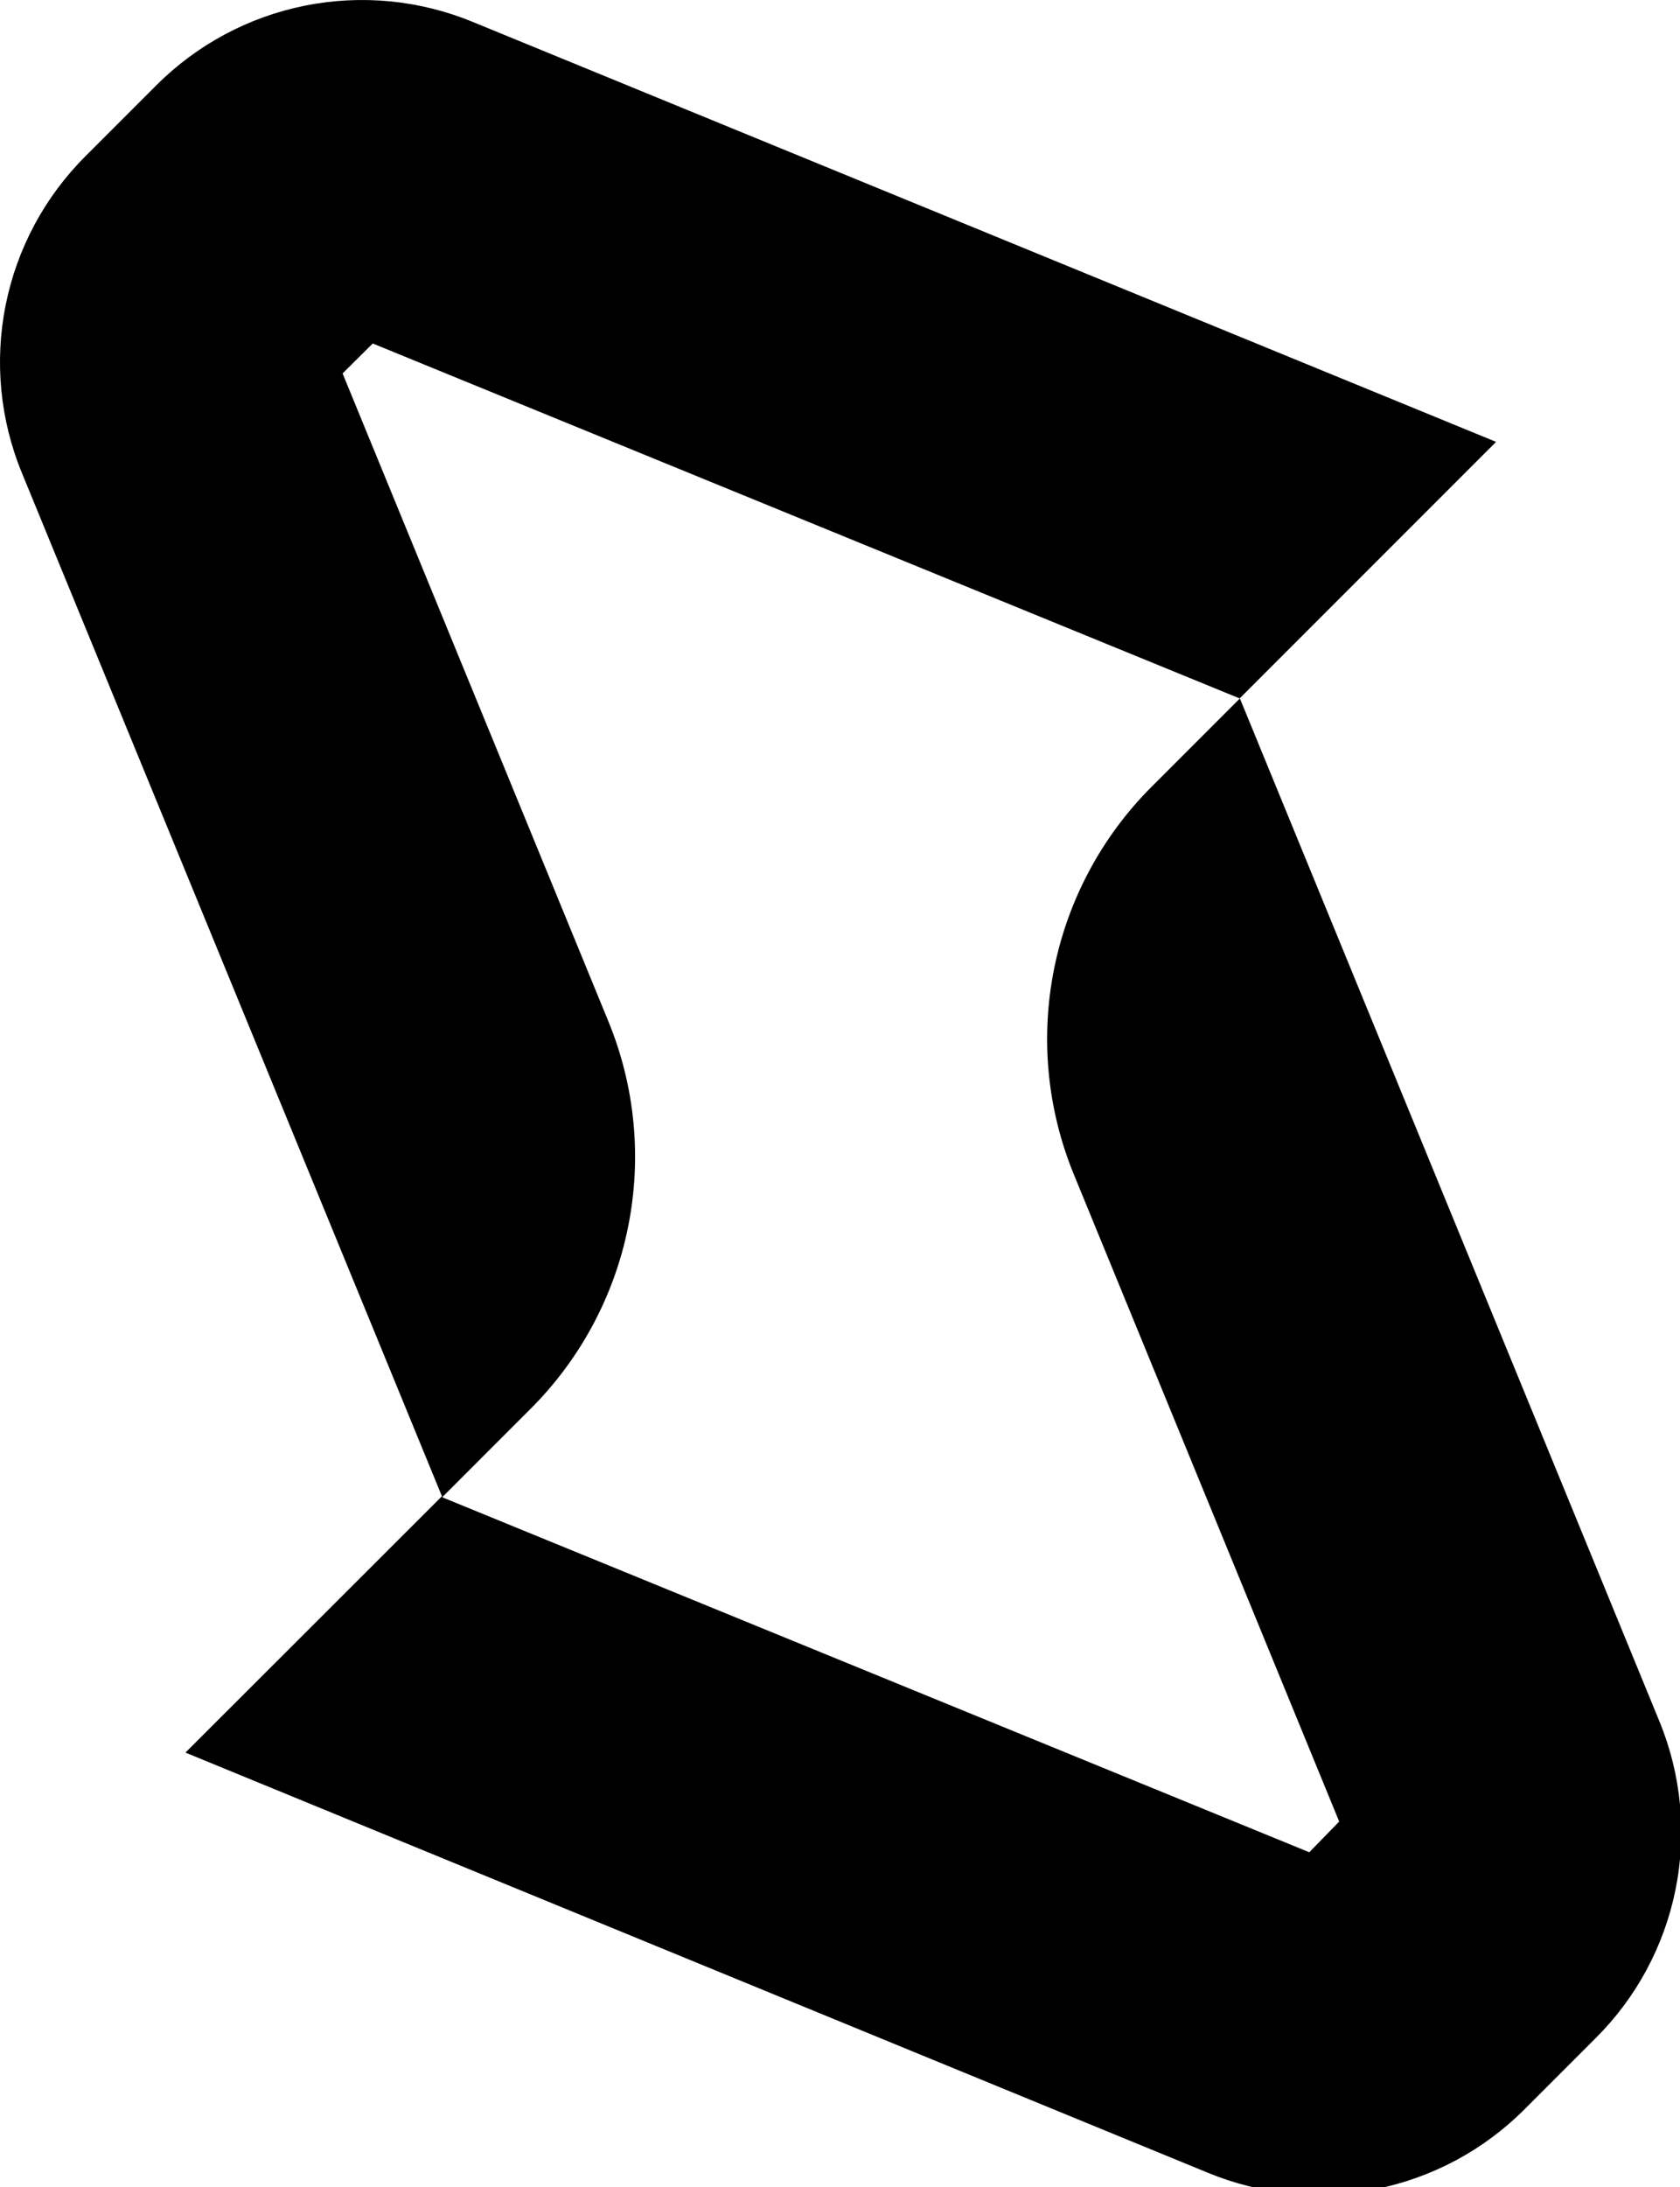 <svg xmlns="http://www.w3.org/2000/svg" viewBox="37 23 73 95" fill="none">
  <path d="M109.111 97.777L90.873 53.327L102.008 42.192L57.547 23.954C55.239 23.002 52.7 22.756 50.252 23.246C47.803 23.736 45.555 24.94 43.791 26.707L40.718 29.78C38.947 31.544 37.739 33.793 37.247 36.244C36.755 38.695 37.001 41.236 37.954 43.547L56.203 87.986L45.058 99.12L89.486 117.37C91.796 118.322 94.338 118.568 96.788 118.076C99.239 117.584 101.489 116.376 103.252 114.605L106.325 111.532C108.098 109.772 109.309 107.526 109.804 105.077C110.3 102.629 110.059 100.088 109.111 97.777ZM93.891 103.449L56.214 88.03L60.058 84.186C62.217 82.029 63.691 79.281 64.292 76.289C64.894 73.296 64.597 70.193 63.439 67.369L51.886 39.219L53.197 37.919L90.873 53.338L87.019 57.192C84.869 59.349 83.403 62.091 82.803 65.077C82.204 68.062 82.498 71.158 83.648 73.977L95.191 102.116L93.891 103.449Z" fill="#000000"/>
</svg>